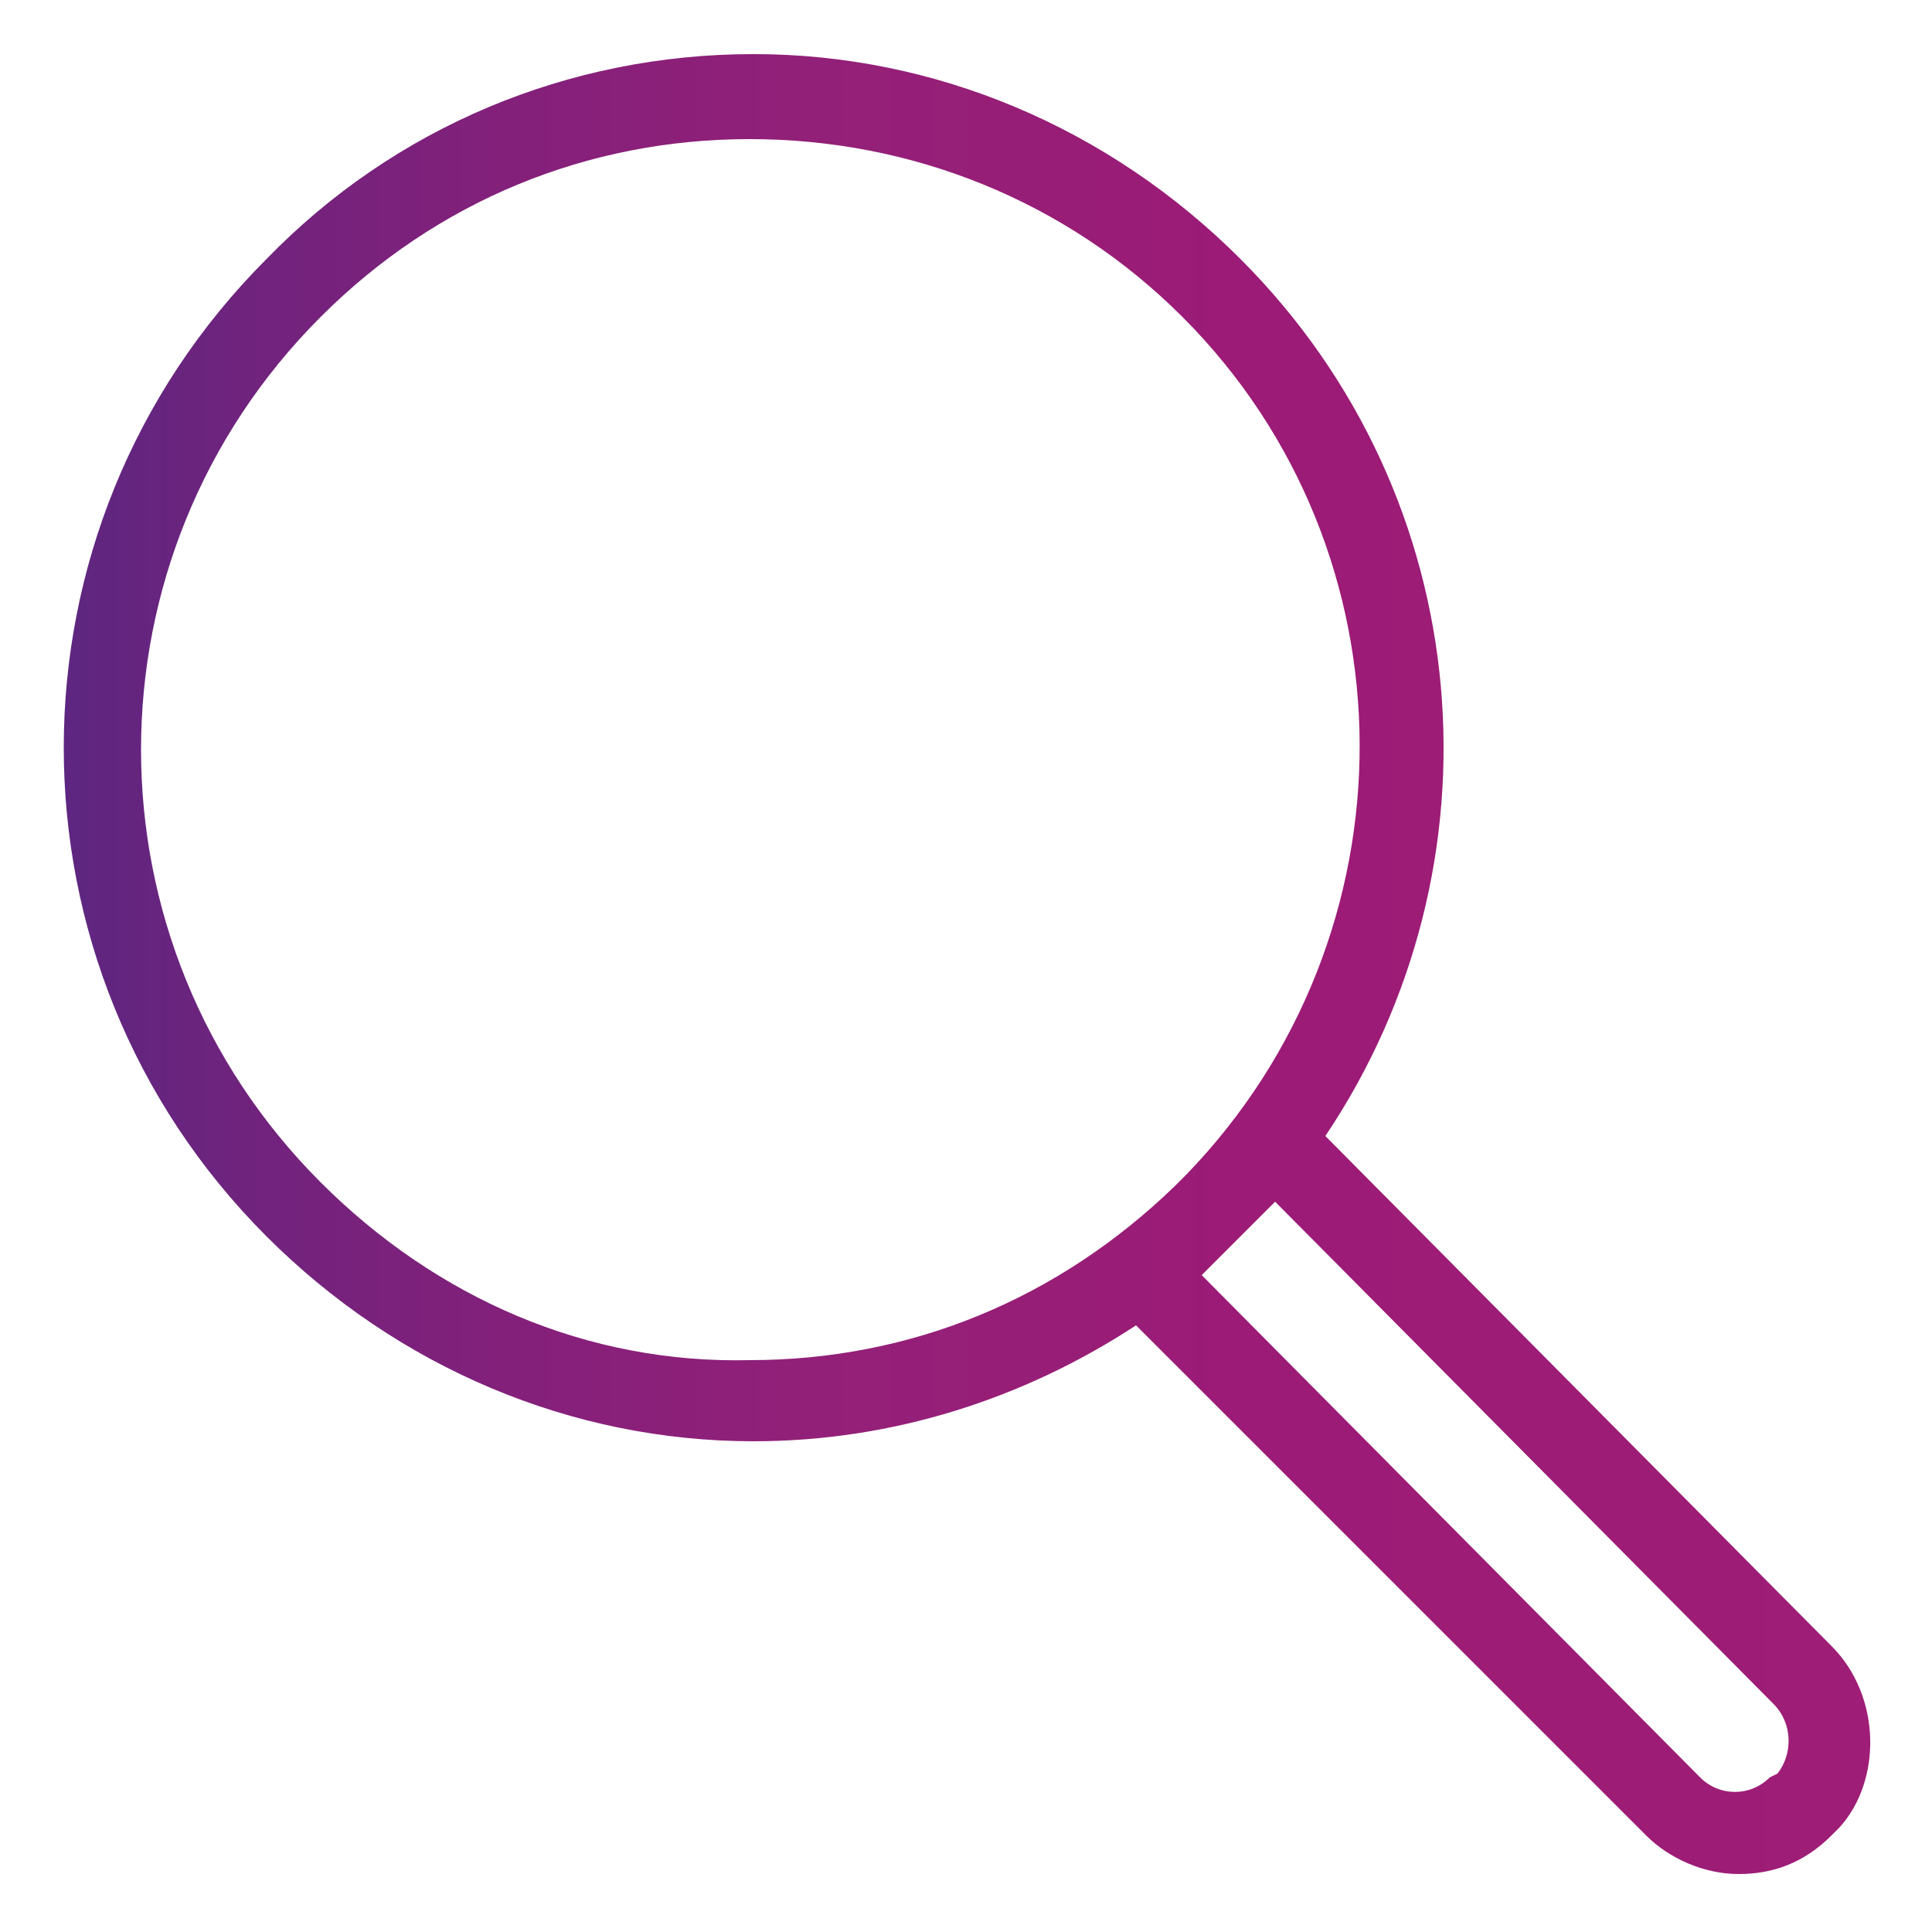 <?xml version="1.0" encoding="utf-8"?>
<!-- Generator: Adobe Illustrator 27.4.0, SVG Export Plug-In . SVG Version: 6.00 Build 0)  -->
<svg version="1.1" id="Layer_1" xmlns="http://www.w3.org/2000/svg" xmlns:xlink="http://www.w3.org/1999/xlink" x="0px" y="0px"
	 viewBox="0 0 50 50" style="enable-background:new 0 0 50 50;" xml:space="preserve">
<style type="text/css">
	.st0{fill:url(#SVGID_1_);}
</style>
<linearGradient id="SVGID_1_" gradientUnits="userSpaceOnUse" x1="1.598" y1="25.001" x2="48.403" y2="25.001">
	<stop  offset="0" style="stop-color:#5D2680"/>
	<stop  offset="0.11" style="stop-color:#71237D"/>
	<stop  offset="0.263" style="stop-color:#85207A"/>
	<stop  offset="0.437" style="stop-color:#942078"/>
	<stop  offset="0.648" style="stop-color:#9B1B76"/>
	<stop  offset="1" style="stop-color:#9E1D76"/>
</linearGradient>
<path class="st0" d="M47.4,42.6L34.3,29.4c4.7-7,4-16.5-2.2-22.7c-3.4-3.4-7.9-5.3-12.6-5.3c-4.8,0-9.3,1.9-12.6,5.3
	c-7,7-7,18.3,0,25.3c3.4,3.4,7.9,5.3,12.6,5.3c3.6,0,7-1.1,9.9-3l13.2,13.2c0.6,0.6,1.5,1,2.4,1h0c0.9,0,1.7-0.3,2.4-1l0.2-0.2
	C48.7,46.1,48.7,43.9,47.4,42.6z M8.3,30.6c-6.2-6.2-6.2-16.2,0-22.4c3-3,6.9-4.6,11.1-4.6c0,0,0,0,0,0h0c0,0,0,0,0,0
	c4.2,0,8.2,1.6,11.2,4.6c6.1,6.1,6.1,16,0.1,22.2l-0.3,0.3c-3,2.9-6.8,4.5-11,4.5C15.2,35.3,11.3,33.6,8.3,30.6z M46,45.9L45.8,46
	c-0.5,0.5-1.3,0.5-1.8,0l-12.9-13l0,0v0l0,0l0.9-0.9c0,0,0.1-0.1,0.1-0.1c0,0,0.1-0.1,0.1-0.1l0.8-0.8l12.9,13
	C46.4,44.6,46.4,45.4,46,45.9z"/>
</svg>
